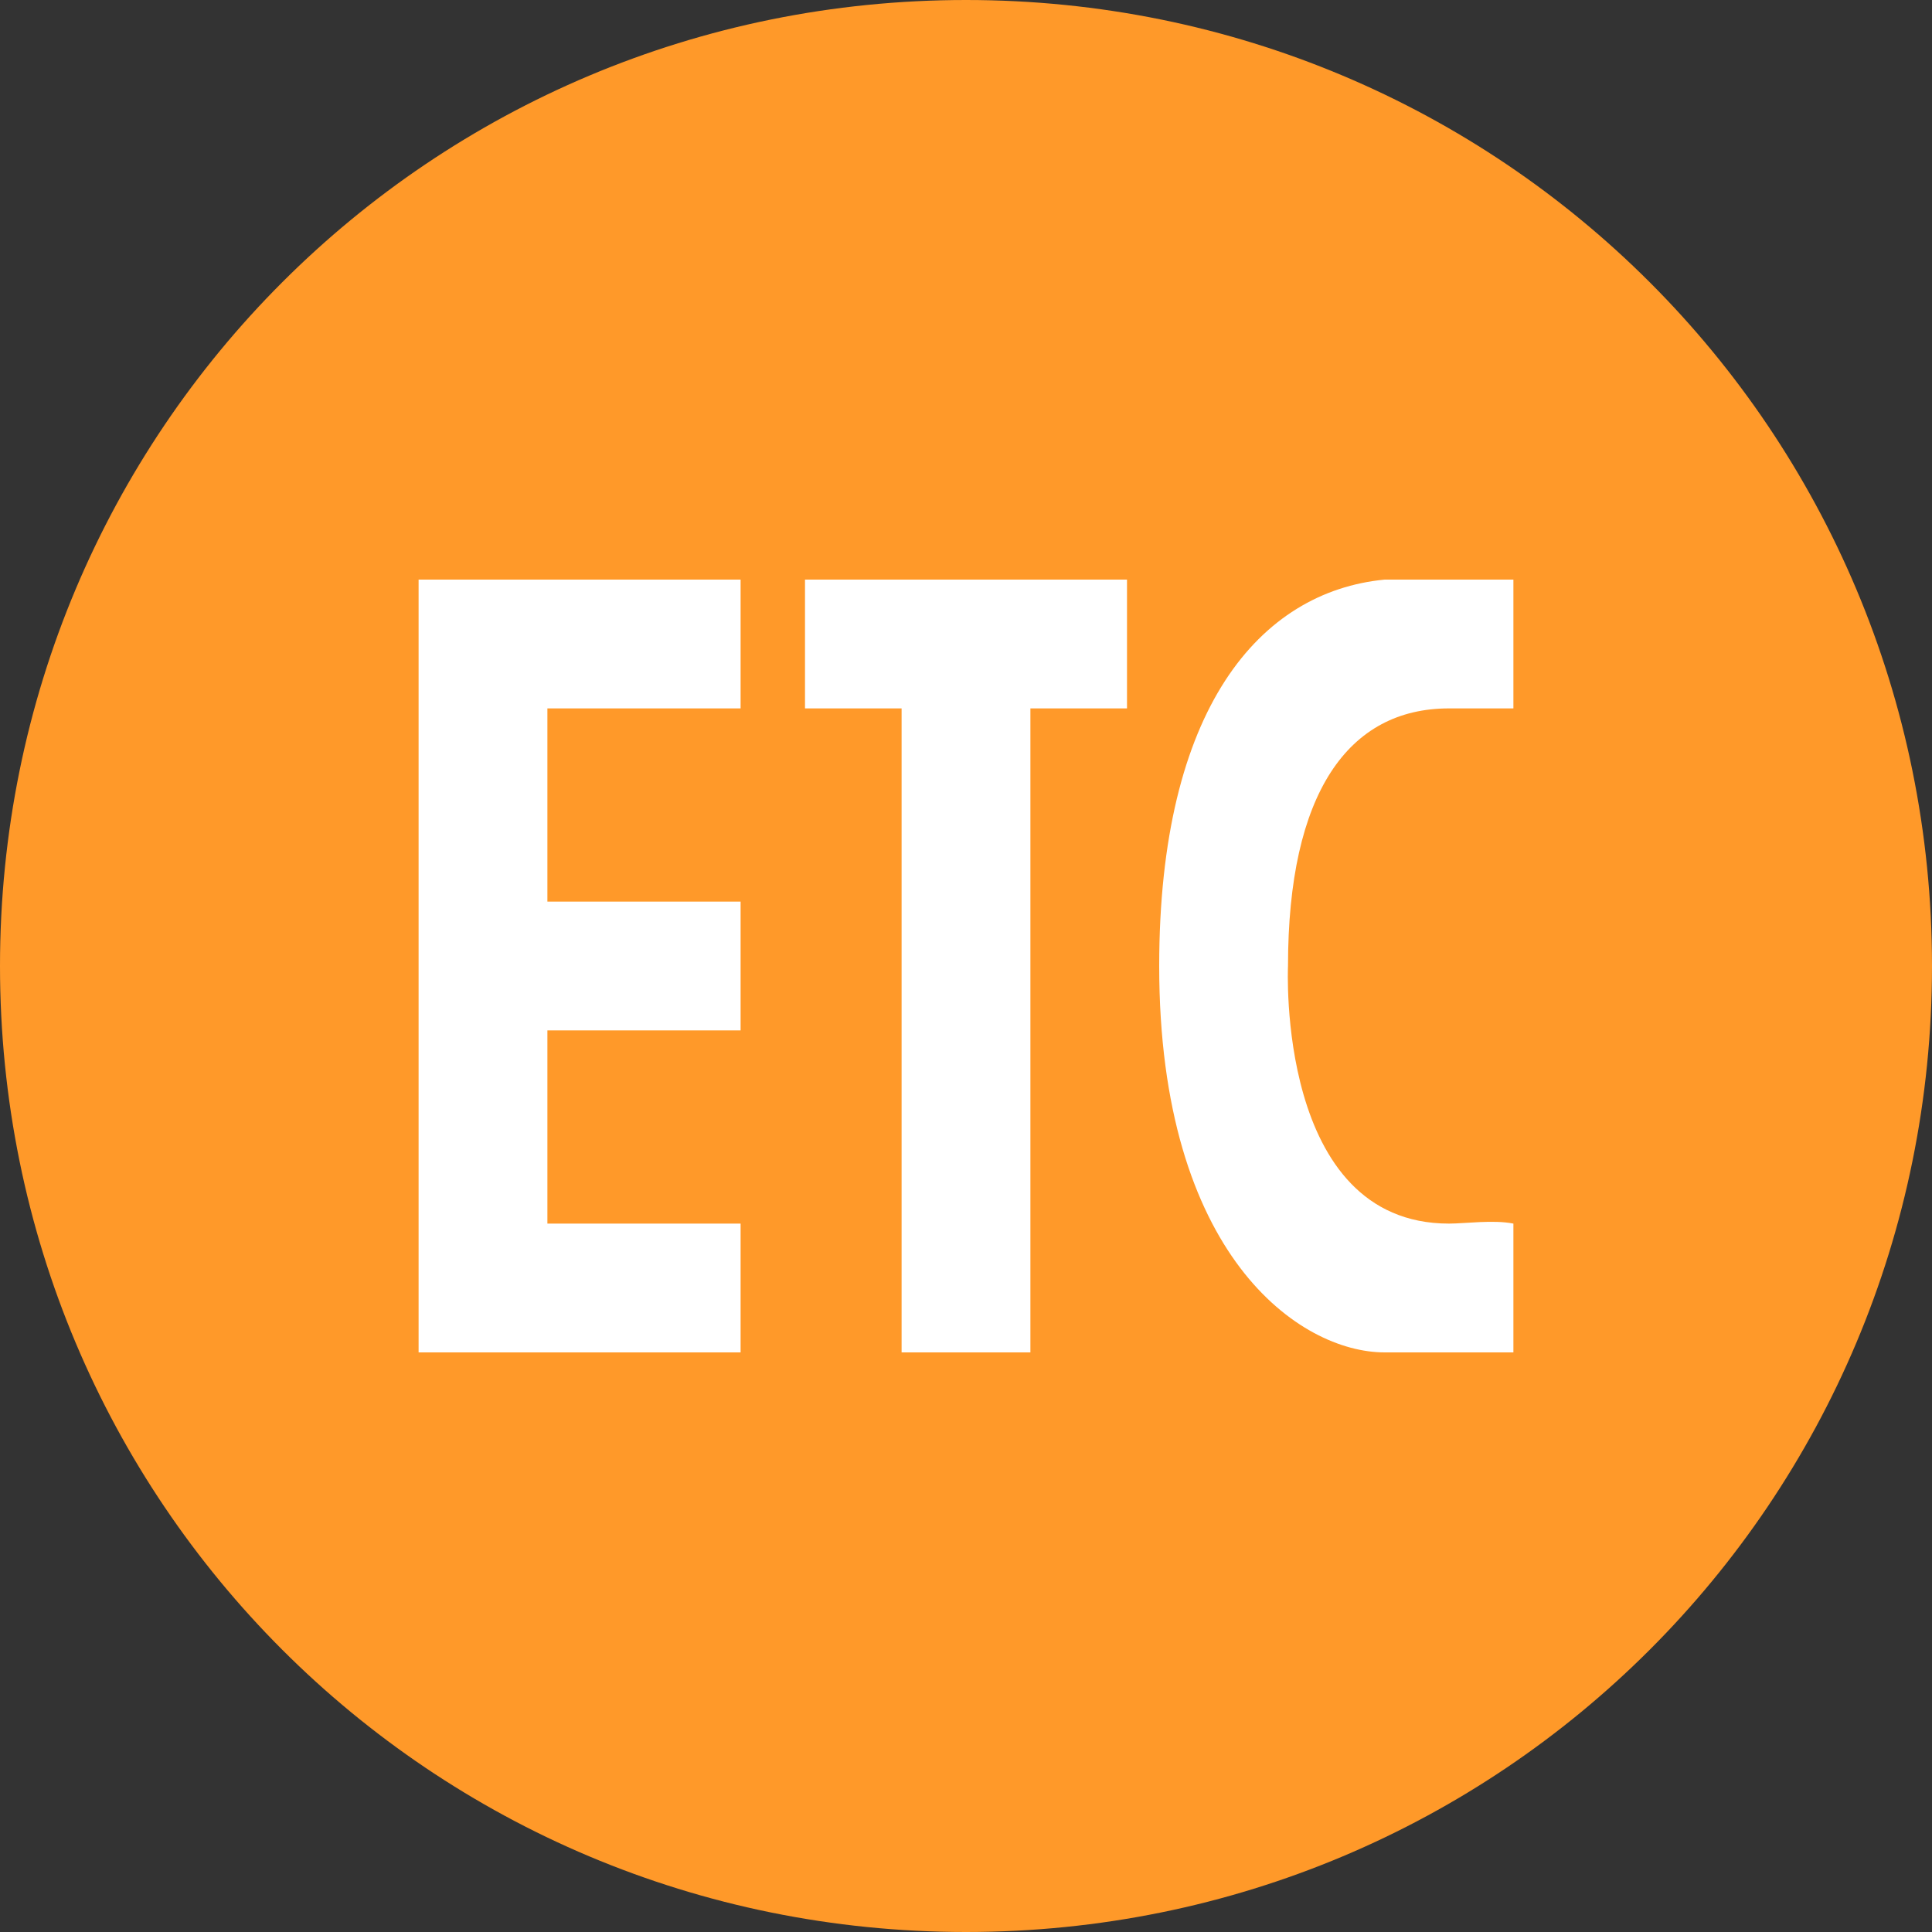 <?xml version="1.0" standalone="no"?><!DOCTYPE svg PUBLIC "-//W3C//DTD SVG 1.1//EN" "http://www.w3.org/Graphics/SVG/1.1/DTD/svg11.dtd"><svg t="1743385335879" class="icon" viewBox="0 0 1024 1024" version="1.1" xmlns="http://www.w3.org/2000/svg" p-id="22575" xmlns:xlink="http://www.w3.org/1999/xlink" width="128" height="128"><rect x="0" y="0" width="1024" height="1024" fill="#333333" stroke="none"/><path d="M512 0c283.733 0 512 228.267 512 512S795.733 1024 512 1024 0 795.733 0 512 228.267 0 512 0z" fill="#FF9929" p-id="22576"></path><path d="M768 648.533c8.533 0 23.467-2.133 34.133 0v68.267h-68.267c-44.8 0-119.467-51.2-119.467-204.8 0-136.533 53.333-198.4 119.467-204.8h68.267v68.267H768c-53.333 0-85.333 44.8-85.333 136.533 0 0-6.4 136.533 85.333 136.533z m-221.867 68.267h-68.267v-341.333H426.667v-68.267h170.667v68.267h-51.2v341.333zM221.867 307.2h170.667v68.267h-102.4v102.4h102.4v68.267h-102.4v102.4h102.4v68.267h-170.667V307.2z" fill="#ffffff" p-id="22577" data-spm-anchor-id="a313x.search_index.0.i9.407b3a81IKfSlj" class="selected"></path></svg>